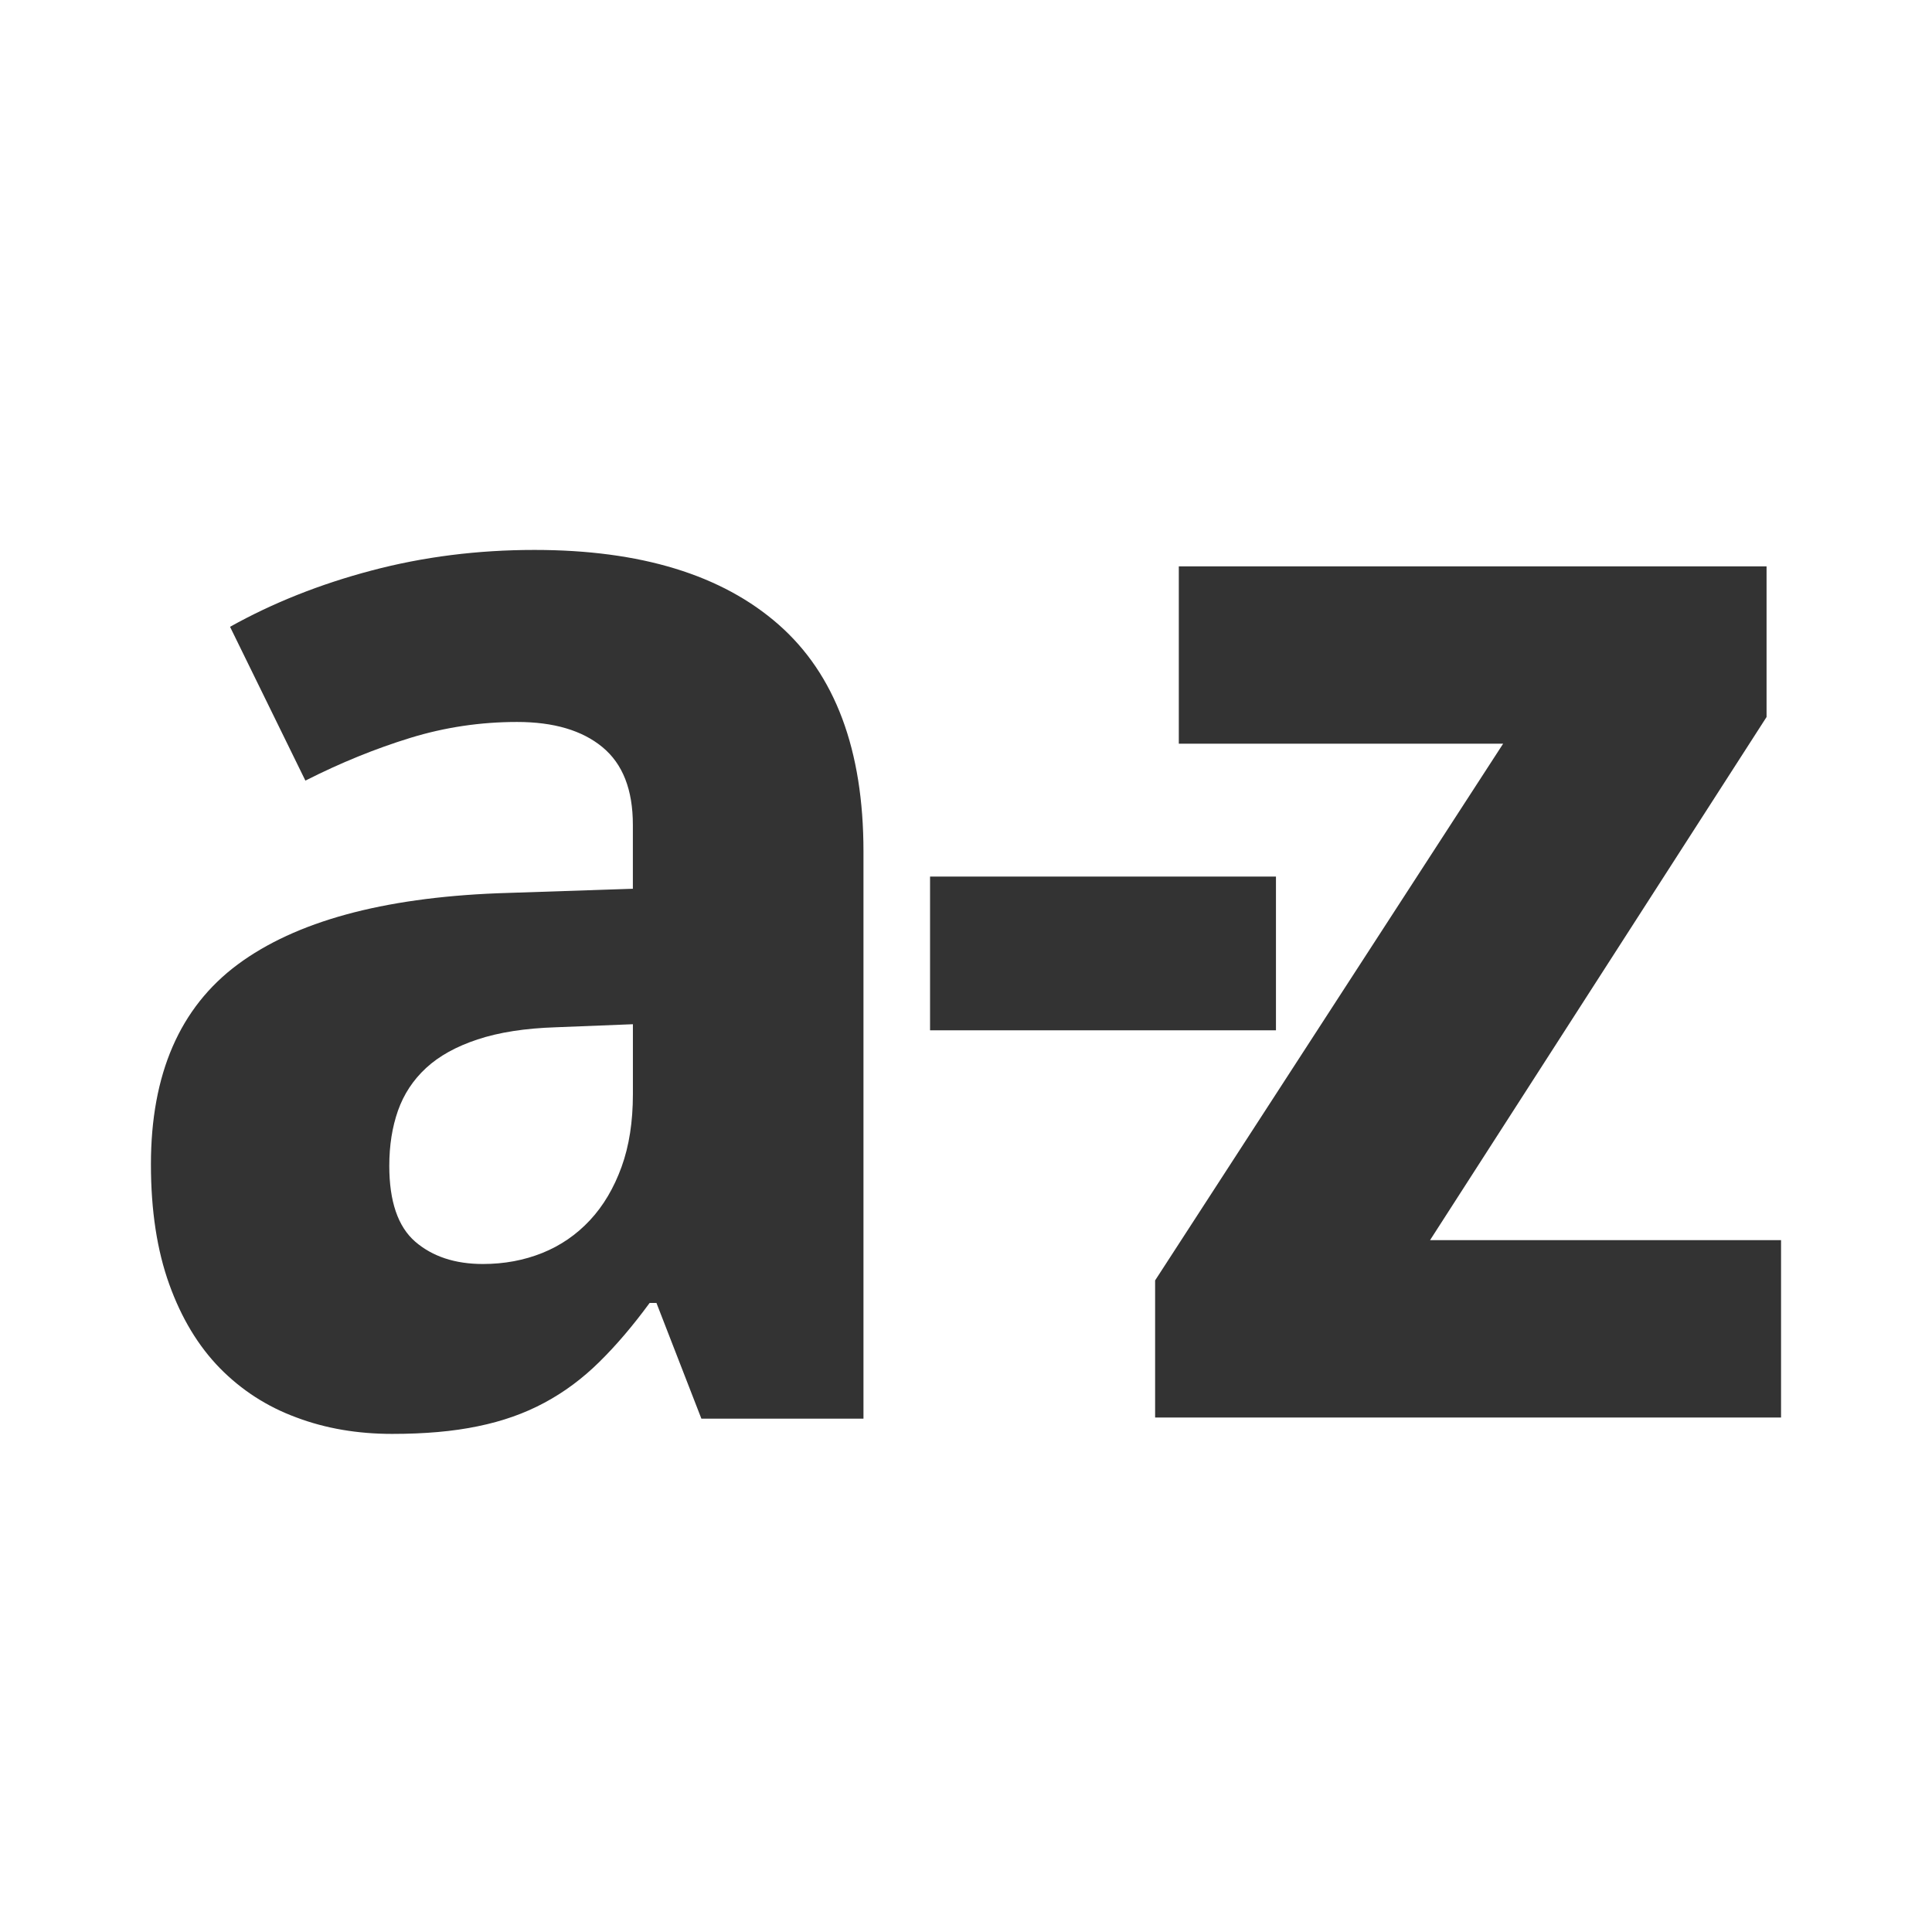 <?xml version="1.0" encoding="UTF-8" standalone="no"?>
<svg width="64" height="64">
	<g transform="matrix(1.2,0,0,1.2,-651.962,-494.532)">
		<path d="m 562.663,451.271 -1.24,-3.193 h -0.188 c -0.463,0.631 -0.926,1.174 -1.389,1.629 -0.463,0.457 -0.967,0.832 -1.514,1.125 -0.547,0.295 -1.16,0.512 -1.838,0.65 -0.682,0.143 -1.469,0.211 -2.365,0.211 -0.953,0 -1.836,-0.148 -2.648,-0.455 -0.813,-0.299 -1.516,-0.756 -2.111,-1.361 -0.596,-0.611 -1.061,-1.381 -1.396,-2.314 -0.336,-0.932 -0.506,-2.035 -0.506,-3.311 0,-2.494 0.799,-4.332 2.396,-5.518 1.598,-1.184 3.986,-1.838 7.168,-1.965 l 3.74,-0.125 v -1.766 c 0,-0.967 -0.279,-1.682 -0.842,-2.145 -0.559,-0.461 -1.344,-0.693 -2.354,-0.693 -1.01,0 -1.994,0.146 -2.953,0.441 -0.959,0.295 -1.924,0.688 -2.891,1.178 l -2.08,-4.246 c 1.178,-0.658 2.48,-1.177 3.908,-1.554 1.43,-0.379 2.93,-0.568 4.498,-0.568 2.93,0 5.174,0.688 6.736,2.06 1.563,1.373 2.344,3.461 2.344,6.264 v 15.658 h -4.477 v -0.002 z m -1.891,-10.887 -2.123,0.084 c -0.854,0.027 -1.578,0.141 -2.164,0.336 -0.59,0.195 -1.063,0.457 -1.42,0.787 -0.357,0.33 -0.615,0.721 -0.777,1.178 -0.16,0.455 -0.24,0.963 -0.24,1.523 0,0.98 0.238,1.678 0.713,2.092 0.477,0.412 1.102,0.619 1.871,0.619 0.59,0 1.135,-0.102 1.641,-0.305 0.504,-0.203 0.941,-0.504 1.313,-0.902 0.373,-0.4 0.662,-0.891 0.873,-1.471 0.211,-0.582 0.314,-1.252 0.314,-2.01 v -1.931 l -10e-4,0 z"
		      style="fill:#333333" />
		<path d="m 568.976,440.552 v -4.244 h 9.549 v 4.244 h -9.549 z"
		      style="fill:#333333" />
		<path d="m 592.468,451.241 h -17.279 v -3.785 l 9.607,-14.816 h -8.953 v -4.896 h 16.225 v 4.159 l -9.289,14.441 h 9.689 v 4.897 z"
		      style="fill:#333333" />
	</g>
</svg>

